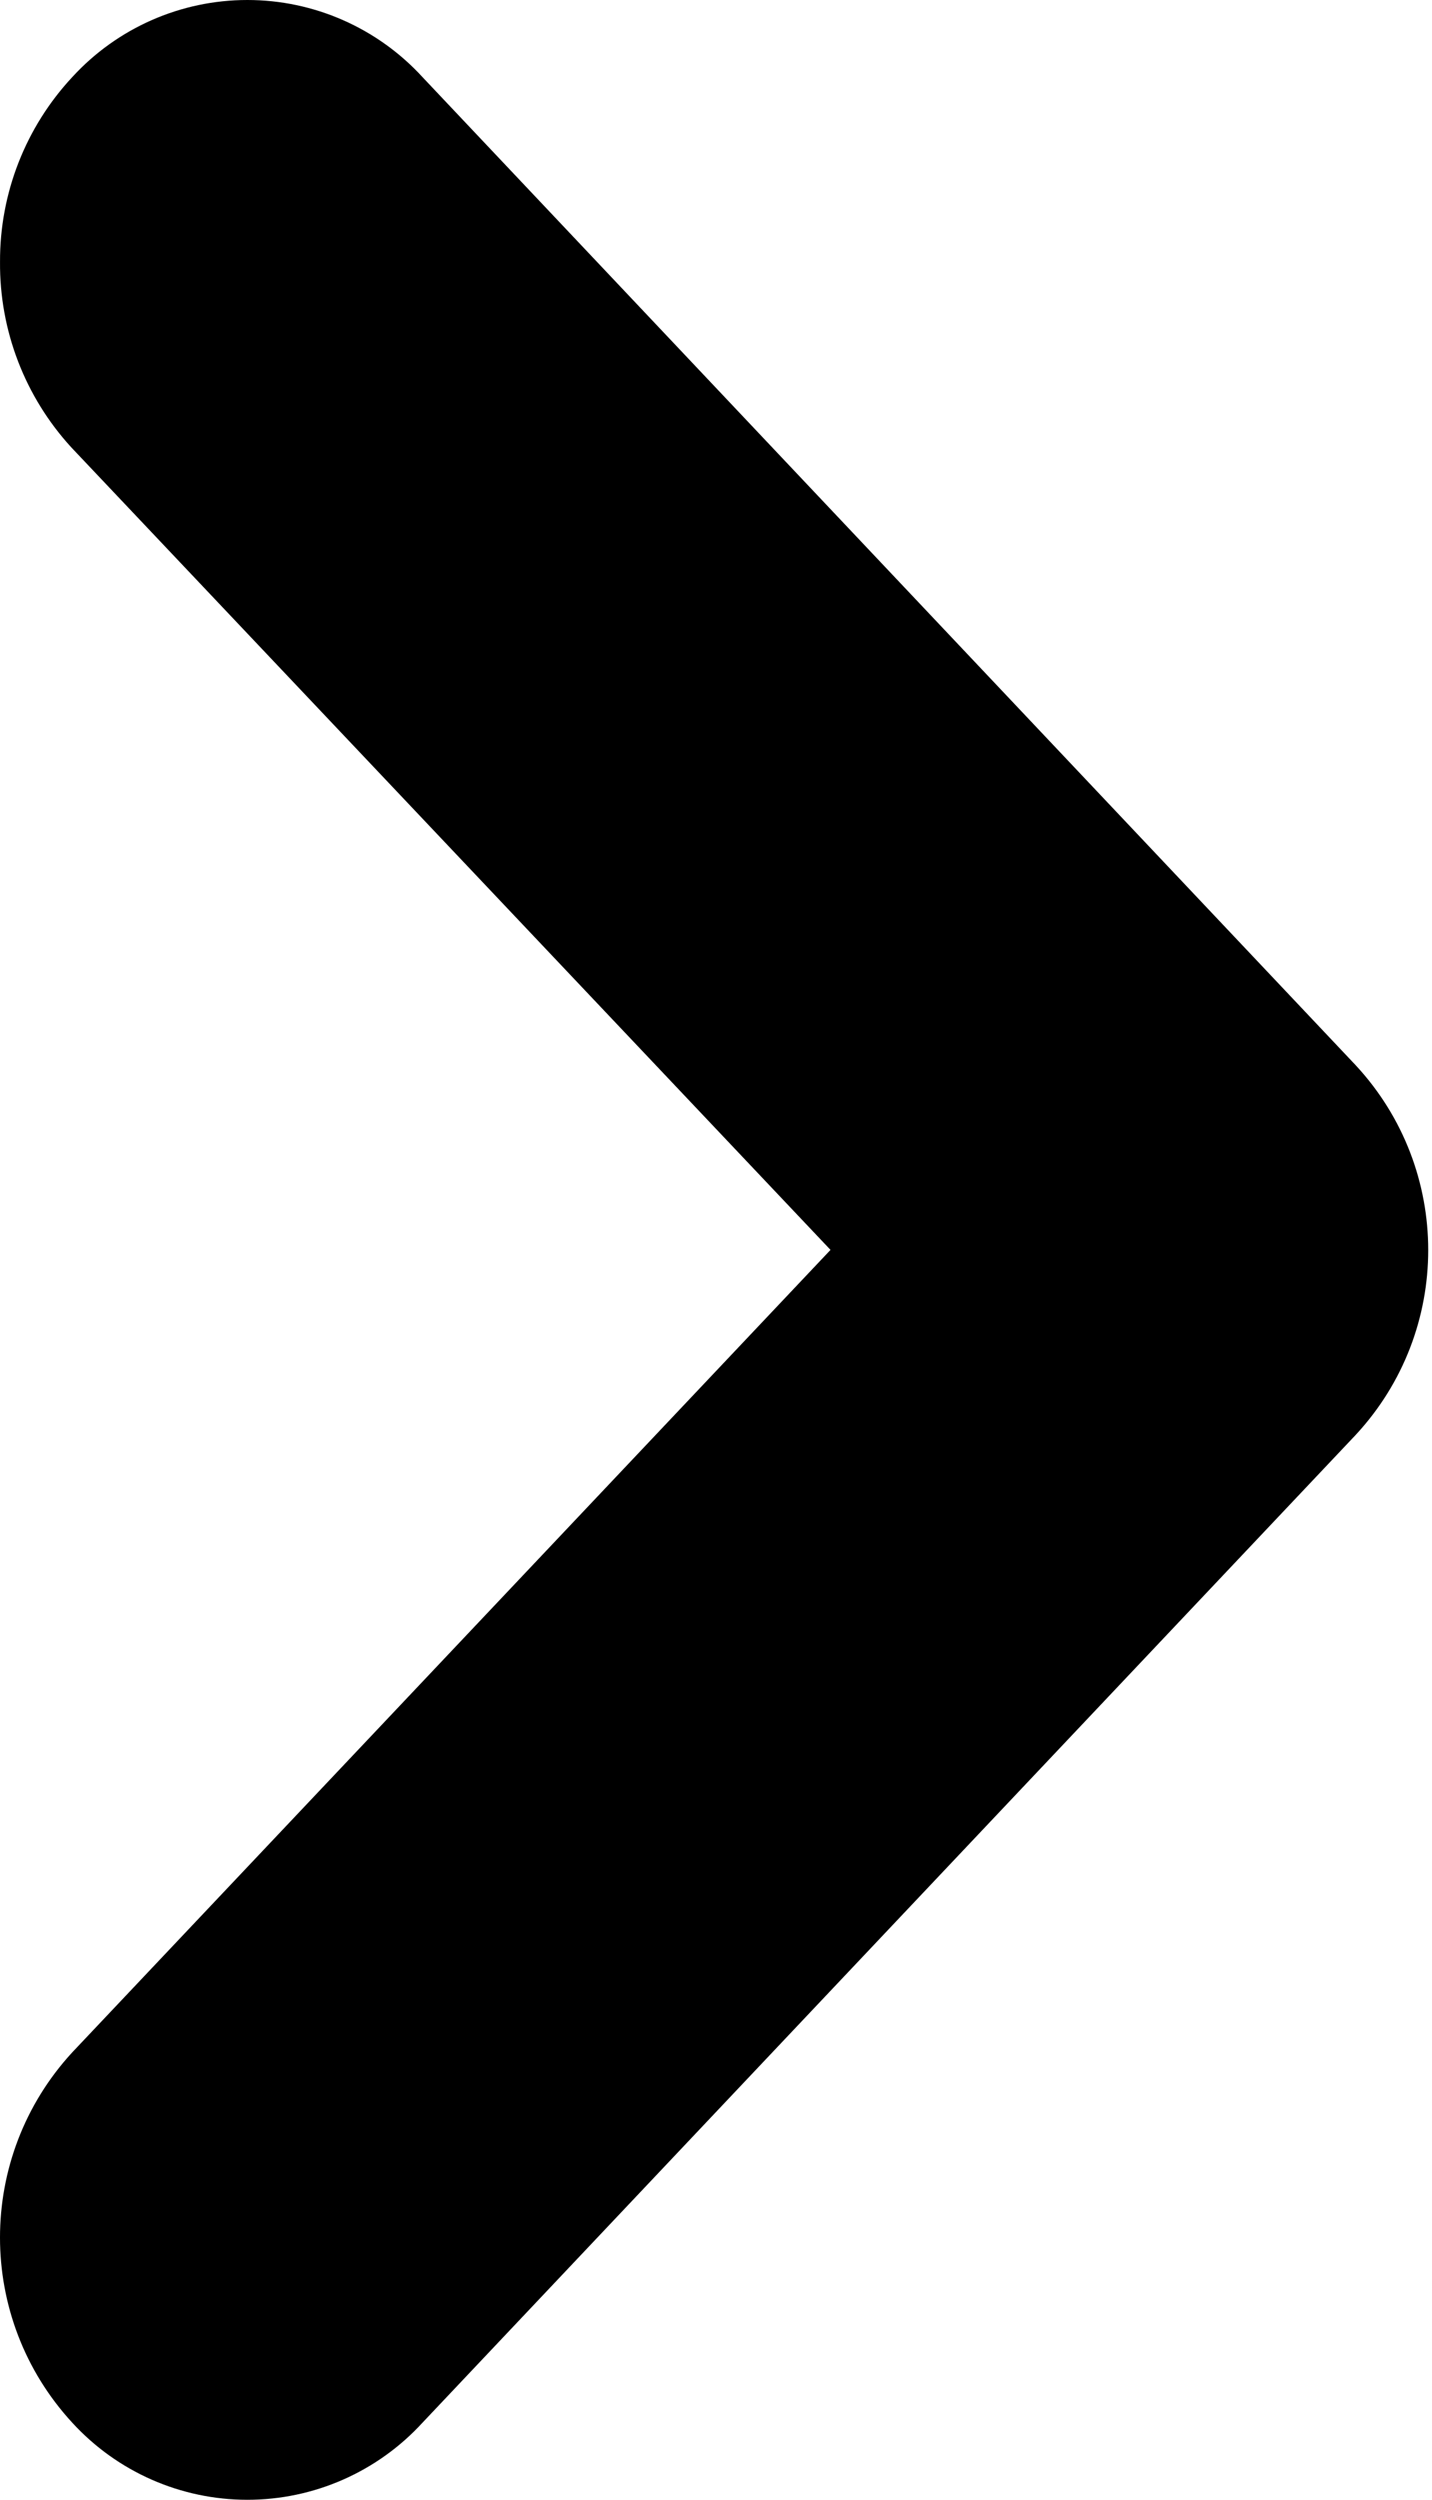 <svg width="55" height="96" viewBox="0 0 55 96" fill="none" xmlns="http://www.w3.org/2000/svg">
<path fill-rule="evenodd" clip-rule="evenodd" d="M0.001 10.055C-0.021 12.693 0.959 15.242 2.743 17.186L31.898 48L2.778 78.814C-0.926 82.834 -0.926 89.023 2.778 93.042C4.505 94.927 6.944 96 9.501 96C12.057 96 14.496 94.927 16.224 93.042L52.064 55.111C55.785 51.106 55.785 44.908 52.064 40.903L16.224 2.958C14.496 1.073 12.057 0 9.501 0C6.944 0 4.505 1.073 2.778 2.958C0.983 4.884 -0.01 7.422 0.001 10.055" fill="black"/>
</svg>
